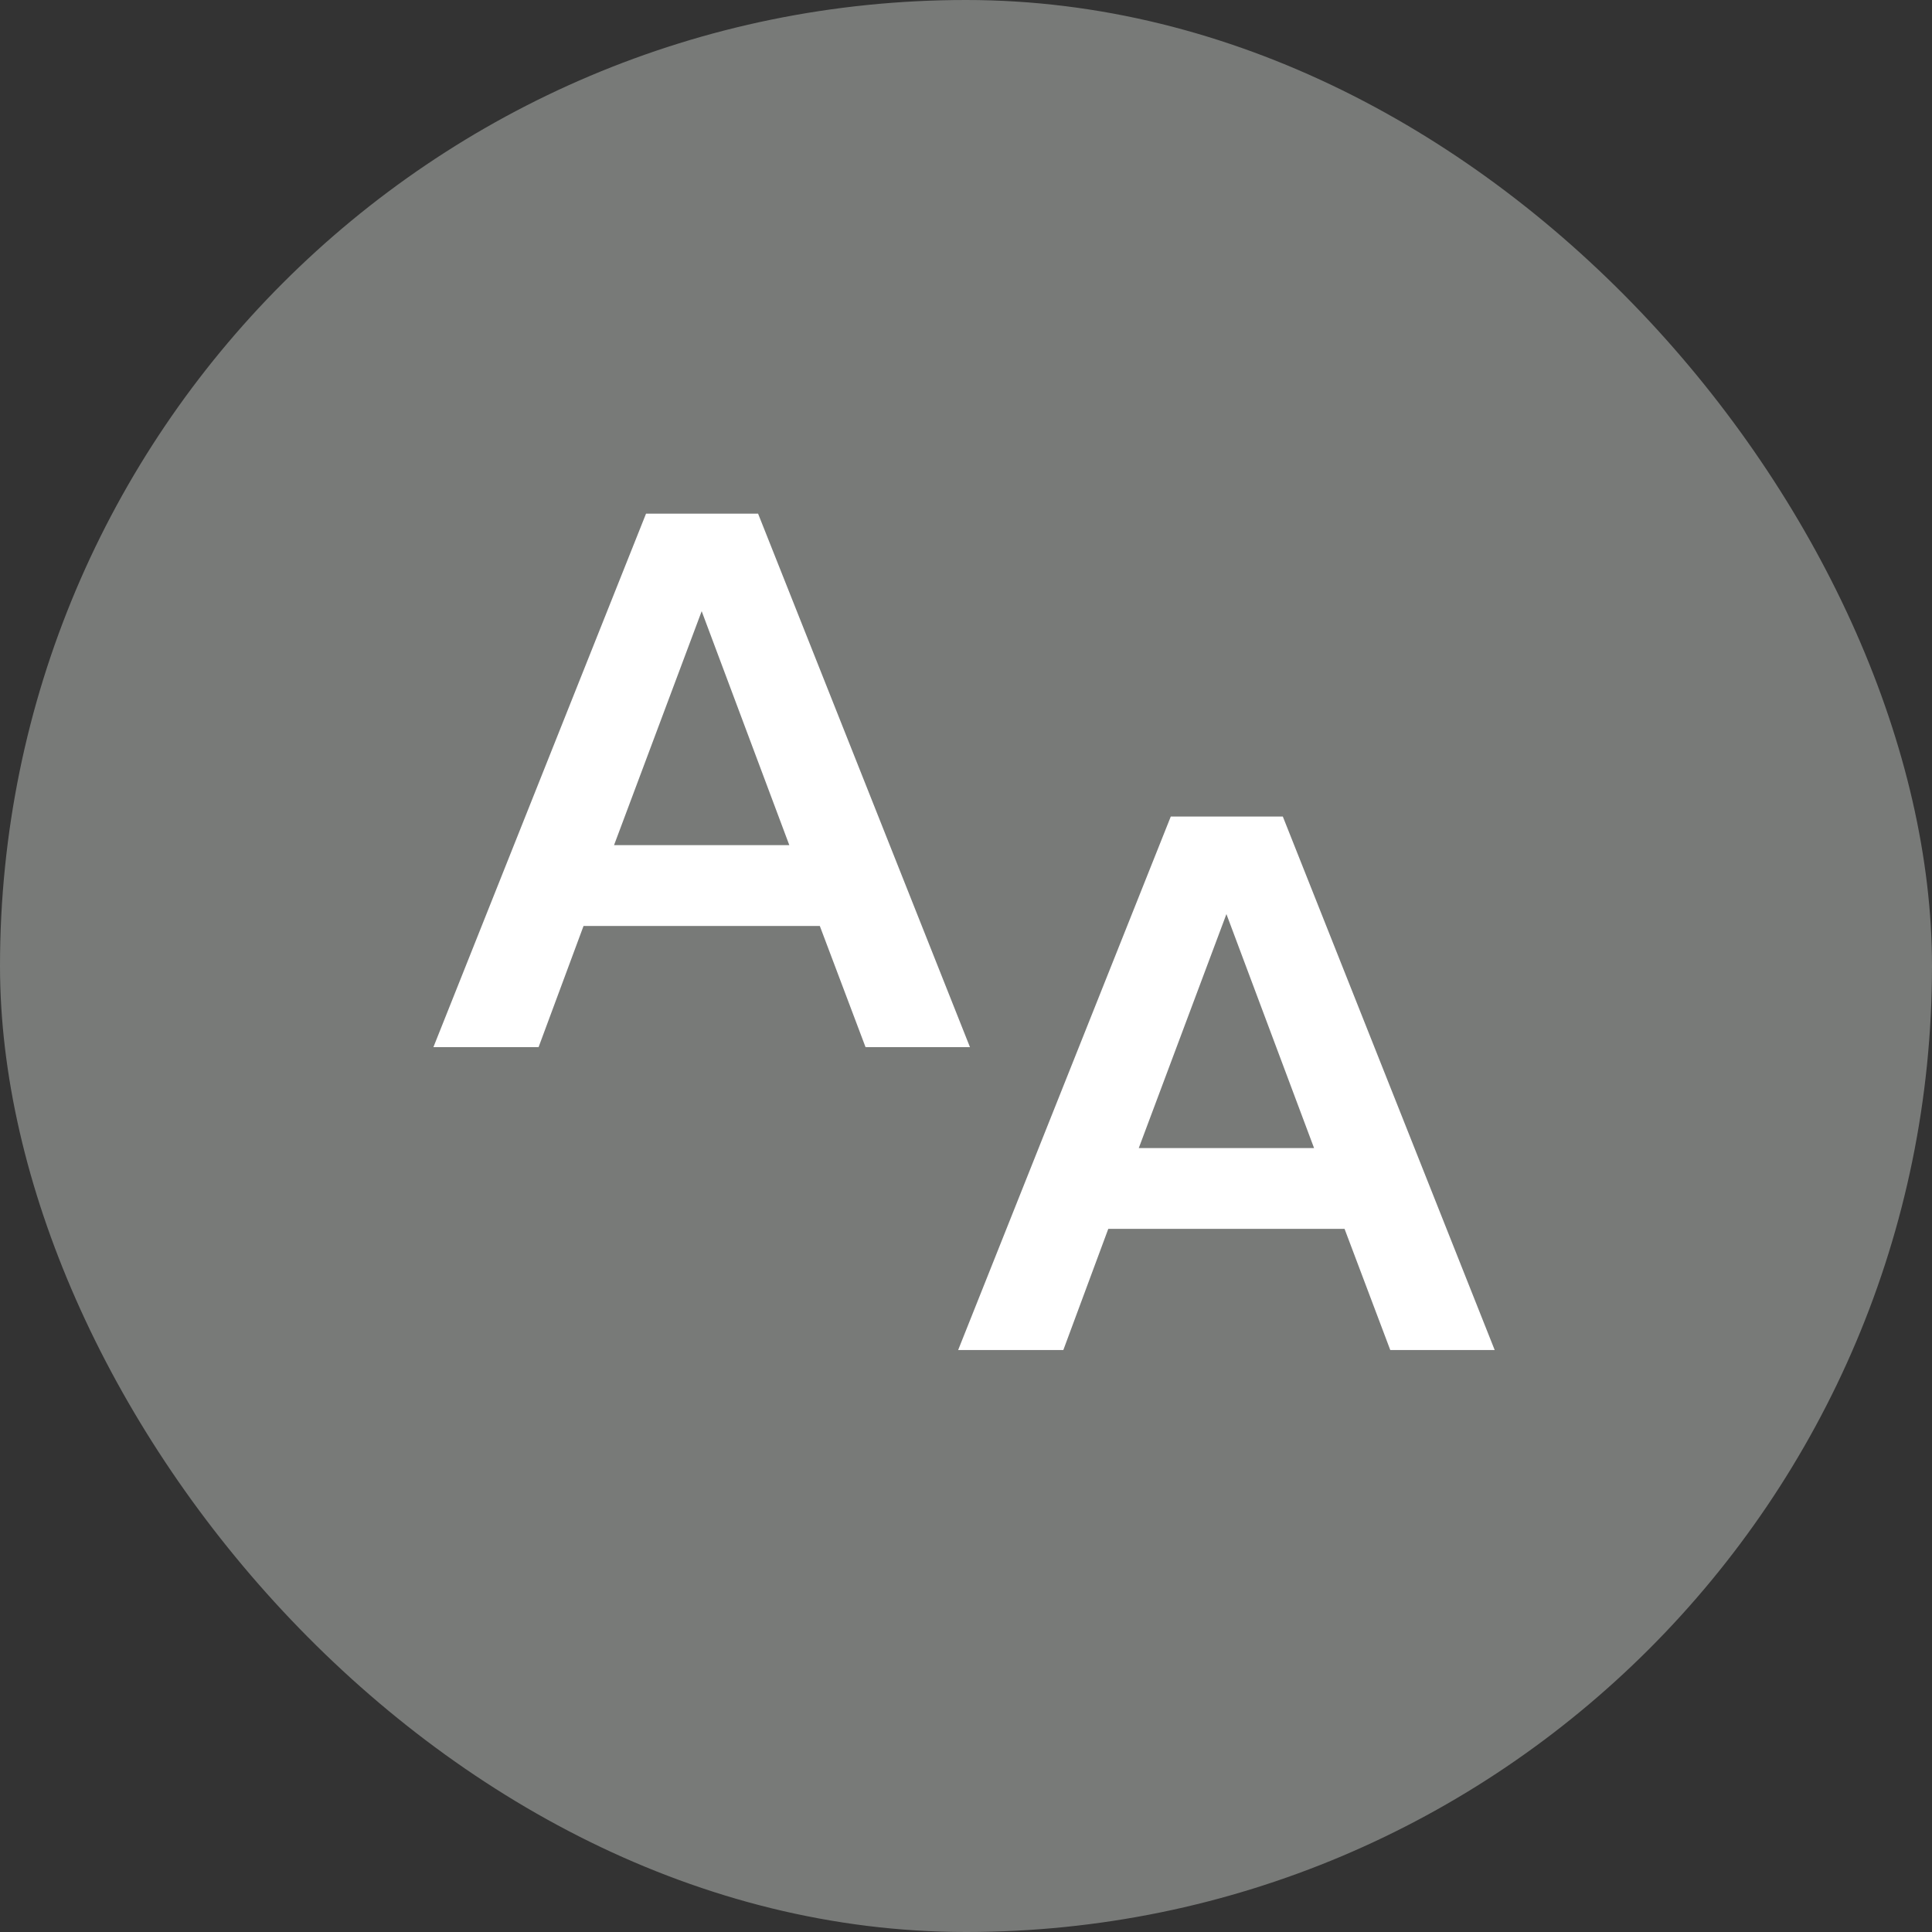 <svg width="192" height="192" viewBox="0 0 192 192" fill="none" xmlns="http://www.w3.org/2000/svg">
<rect x="0" y="0" width="192" height="192" fill="#333333" stroke="none"/>
<g clip-path="url(#clip0_303_2470)">
<rect width="192" height="192" fill="#787A78"/>
<path d="M127.485 81.146L148.541 134.165H138.164L133.62 122.122H110.14L105.672 134.165H95.219L116.351 81.146H127.485ZM113.17 114.093H130.59L121.88 90.841L113.17 114.093Z" fill="white"/>
<path d="M75.337 51.044L96.393 104.062H86.016L81.472 92.02H57.992L53.524 104.062H43.072L64.203 51.044H75.337ZM61.022 83.991H78.442L69.732 60.739L61.022 83.991Z" fill="white"/>
</g>
<defs>
<clipPath id="clip0_303_2470">
<rect width="192" height="192" rx="96" fill="white"/>
</clipPath>
</defs>
</svg>
